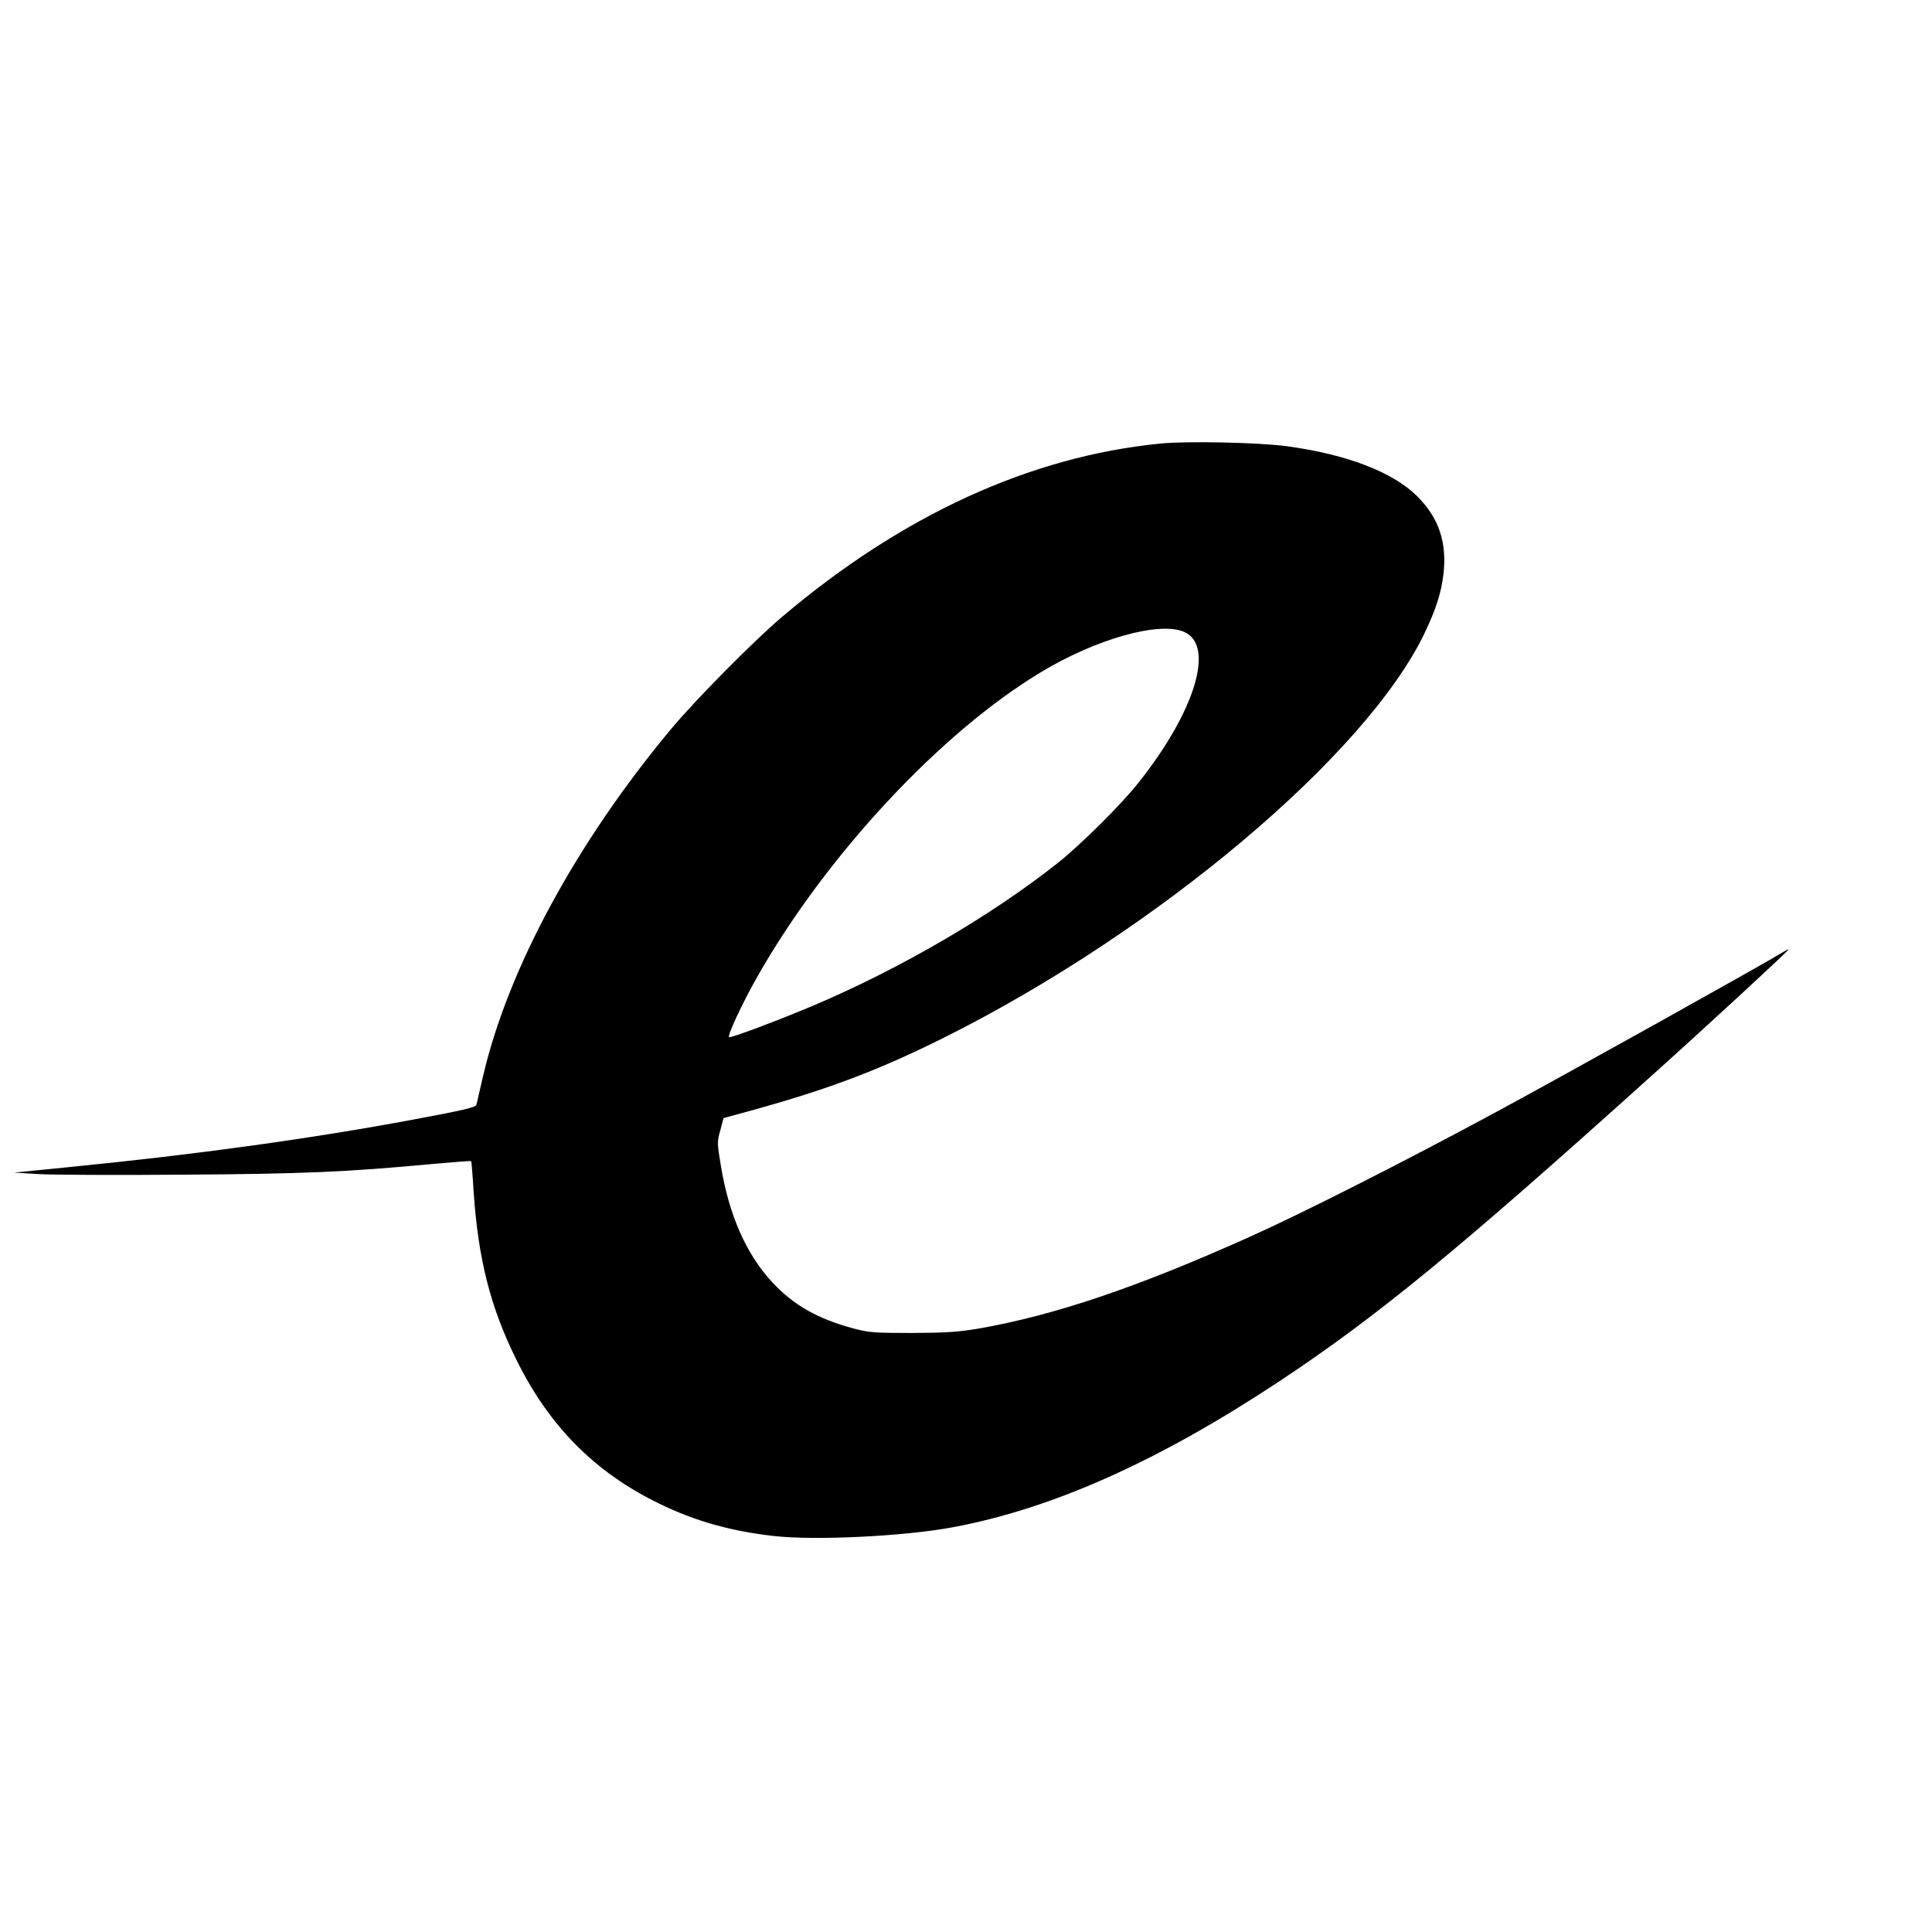 <?xml version="1.0" standalone="no"?>
<!DOCTYPE svg PUBLIC "-//W3C//DTD SVG 20010904//EN"
 "http://www.w3.org/TR/2001/REC-SVG-20010904/DTD/svg10.dtd">
<svg version="1.0" xmlns="http://www.w3.org/2000/svg"
 width="1024pt" height="1024pt" viewBox="0 0 1024 1024"
 preserveAspectRatio="xMidYMid meet">
<g transform="translate(0,1024) scale(0.1,-0.1)"
fill="#000000" stroke="none">
<path d="M6150 7889 c-691 -68 -1372 -381 -2009 -922 -147 -125 -455 -436
-585 -592 -501 -601 -864 -1271 -996 -1840 -18 -77 -34 -145 -35 -151 -4 -13
-71 -29 -335 -78 -541 -101 -1146 -185 -1835 -253 l-280 -28 130 -8 c72 -4
414 -6 760 -3 641 4 869 14 1320 56 115 10 211 18 212 16 2 -1 8 -72 13 -157
24 -361 89 -617 226 -894 175 -355 417 -599 759 -765 189 -92 377 -145 605
-171 218 -25 691 -2 949 46 527 98 1089 349 1726 770 517 342 945 692 1974
1619 290 260 731 667 731 674 0 2 -15 -5 -32 -16 -120 -73 -1175 -661 -1533
-854 -467 -252 -1009 -527 -1290 -653 -599 -269 -1038 -417 -1440 -487 -108
-18 -168 -22 -350 -23 -199 0 -229 2 -308 23 -191 51 -320 123 -434 246 -137
147 -229 355 -272 616 -20 121 -21 127 -3 190 l17 64 85 23 c454 123 721 223
1083 403 1130 565 2238 1498 2548 2145 60 127 86 207 99 307 21 171 -23 304
-141 420 -129 127 -372 220 -689 263 -148 20 -530 28 -670 14z m128 -999 c162
-74 56 -422 -245 -800 -89 -113 -305 -327 -423 -421 -351 -279 -830 -559
-1295 -757 -192 -81 -444 -176 -451 -169 -9 9 70 179 147 315 365 645 975
1301 1509 1621 292 176 629 270 758 211z"/>
</g>
</svg>
